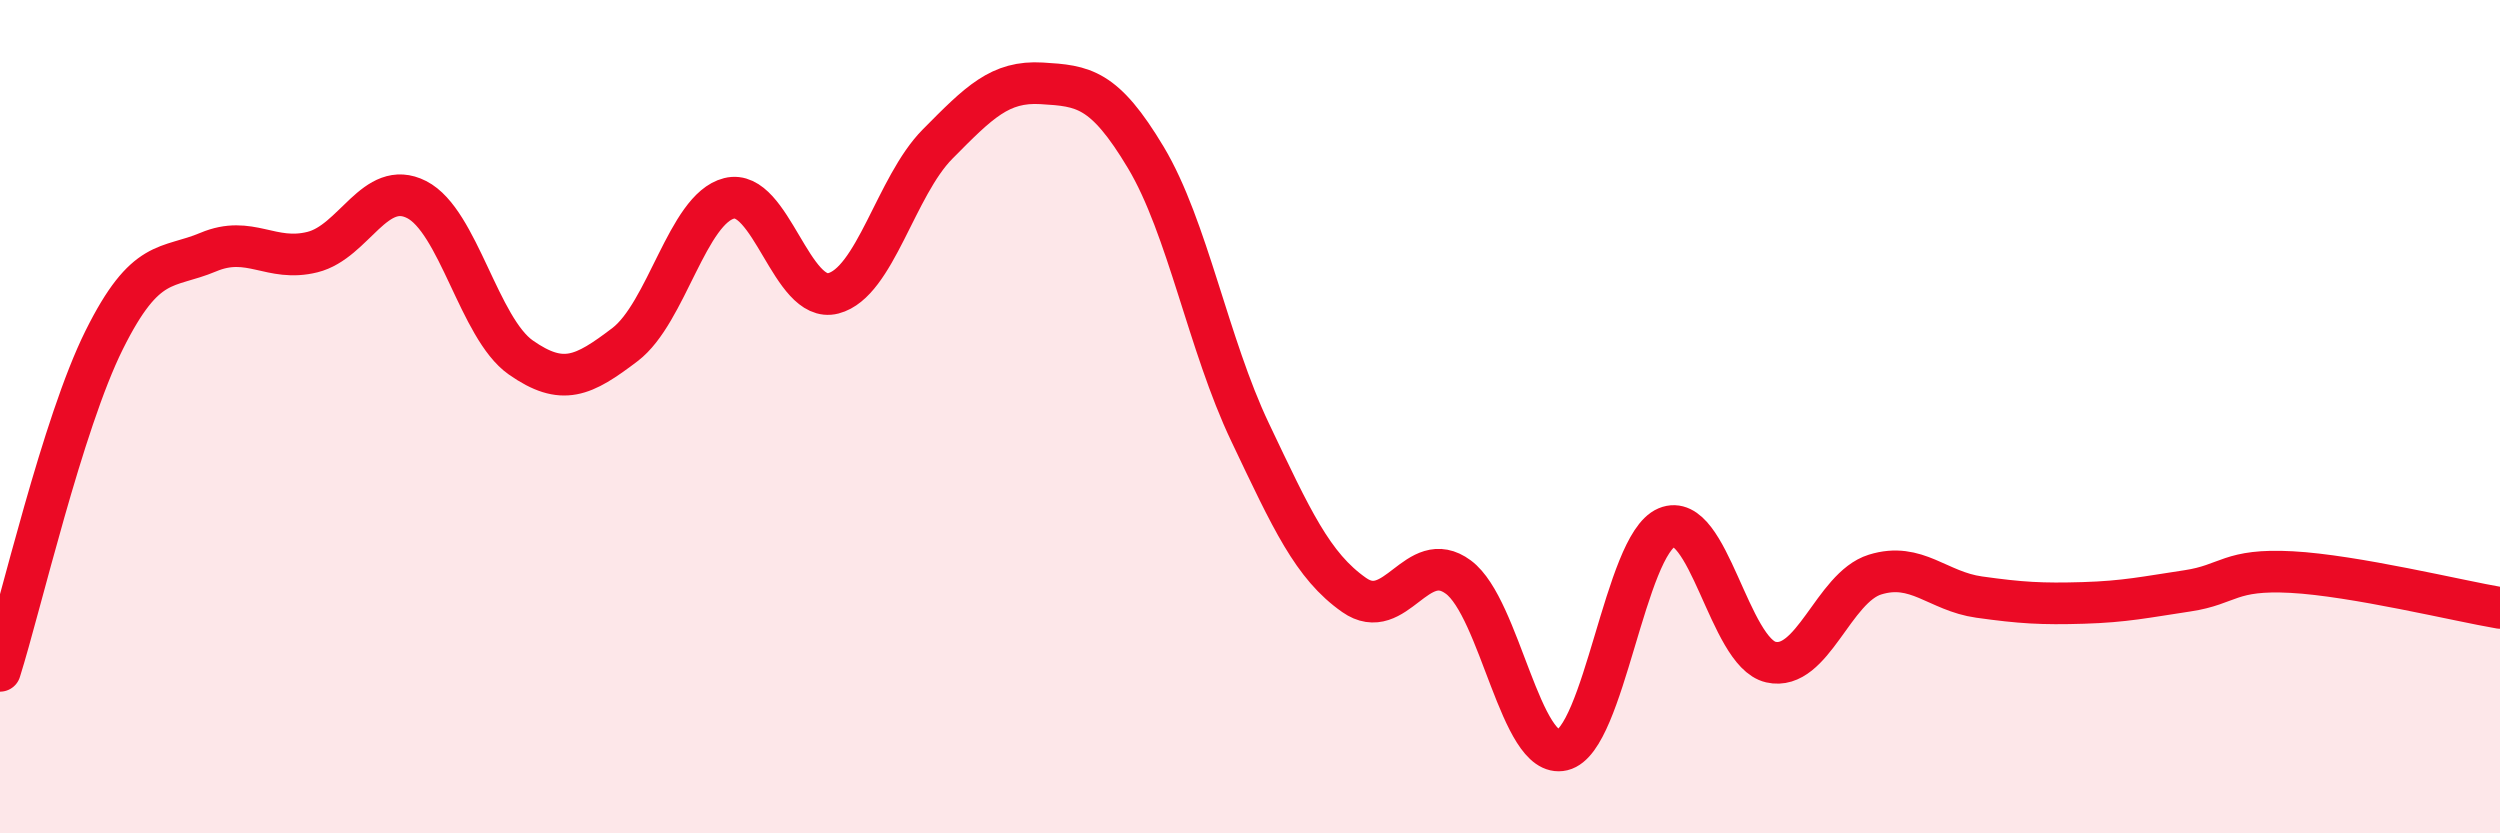 
    <svg width="60" height="20" viewBox="0 0 60 20" xmlns="http://www.w3.org/2000/svg">
      <path
        d="M 0,16.1 C 0.5,14.51 1.5,10.17 2.5,8.16 C 3.5,6.15 4,6.47 5,6.05 C 6,5.63 6.5,6.3 7.5,6.05 C 8.5,5.8 9,4.28 10,4.79 C 11,5.3 11.5,7.88 12.5,8.58 C 13.5,9.28 14,9.03 15,8.27 C 16,7.51 16.5,5.01 17.5,4.76 C 18.5,4.51 19,7.3 20,7.04 C 21,6.78 21.5,4.47 22.5,3.46 C 23.5,2.45 24,1.94 25,2 C 26,2.06 26.5,2.11 27.5,3.78 C 28.5,5.45 29,8.27 30,10.37 C 31,12.47 31.5,13.58 32.5,14.28 C 33.5,14.98 34,13.11 35,13.85 C 36,14.59 36.5,18.24 37.5,18 C 38.5,17.76 39,13.08 40,12.66 C 41,12.24 41.5,15.66 42.5,15.89 C 43.5,16.12 44,14.1 45,13.79 C 46,13.48 46.5,14.19 47.5,14.33 C 48.5,14.47 49,14.5 50,14.47 C 51,14.44 51.5,14.33 52.5,14.18 C 53.5,14.03 53.5,13.65 55,13.73 C 56.5,13.81 59,14.42 60,14.59L60 20L0 20Z"
        fill="#EB0A25"
        opacity="0.1"
        stroke-linecap="round"
        stroke-linejoin="round"
      />
      <path
        d="M 0,16.1 C 0.5,14.51 1.5,10.17 2.5,8.16 C 3.5,6.15 4,6.47 5,6.05 C 6,5.63 6.5,6.3 7.5,6.05 C 8.5,5.8 9,4.28 10,4.79 C 11,5.3 11.5,7.88 12.5,8.58 C 13.5,9.28 14,9.03 15,8.27 C 16,7.51 16.5,5.01 17.5,4.76 C 18.5,4.51 19,7.3 20,7.04 C 21,6.78 21.5,4.47 22.5,3.46 C 23.5,2.45 24,1.94 25,2 C 26,2.06 26.5,2.11 27.5,3.78 C 28.5,5.45 29,8.27 30,10.37 C 31,12.47 31.5,13.58 32.5,14.28 C 33.5,14.98 34,13.11 35,13.85 C 36,14.59 36.5,18.24 37.5,18 C 38.5,17.76 39,13.08 40,12.66 C 41,12.24 41.5,15.66 42.5,15.89 C 43.5,16.12 44,14.1 45,13.79 C 46,13.48 46.5,14.19 47.5,14.33 C 48.5,14.47 49,14.5 50,14.47 C 51,14.44 51.5,14.33 52.5,14.18 C 53.5,14.03 53.5,13.65 55,13.73 C 56.5,13.81 59,14.42 60,14.59"
        stroke="#EB0A25"
        stroke-width="1"
        fill="none"
        stroke-linecap="round"
        stroke-linejoin="round"
      />
    </svg>
  
